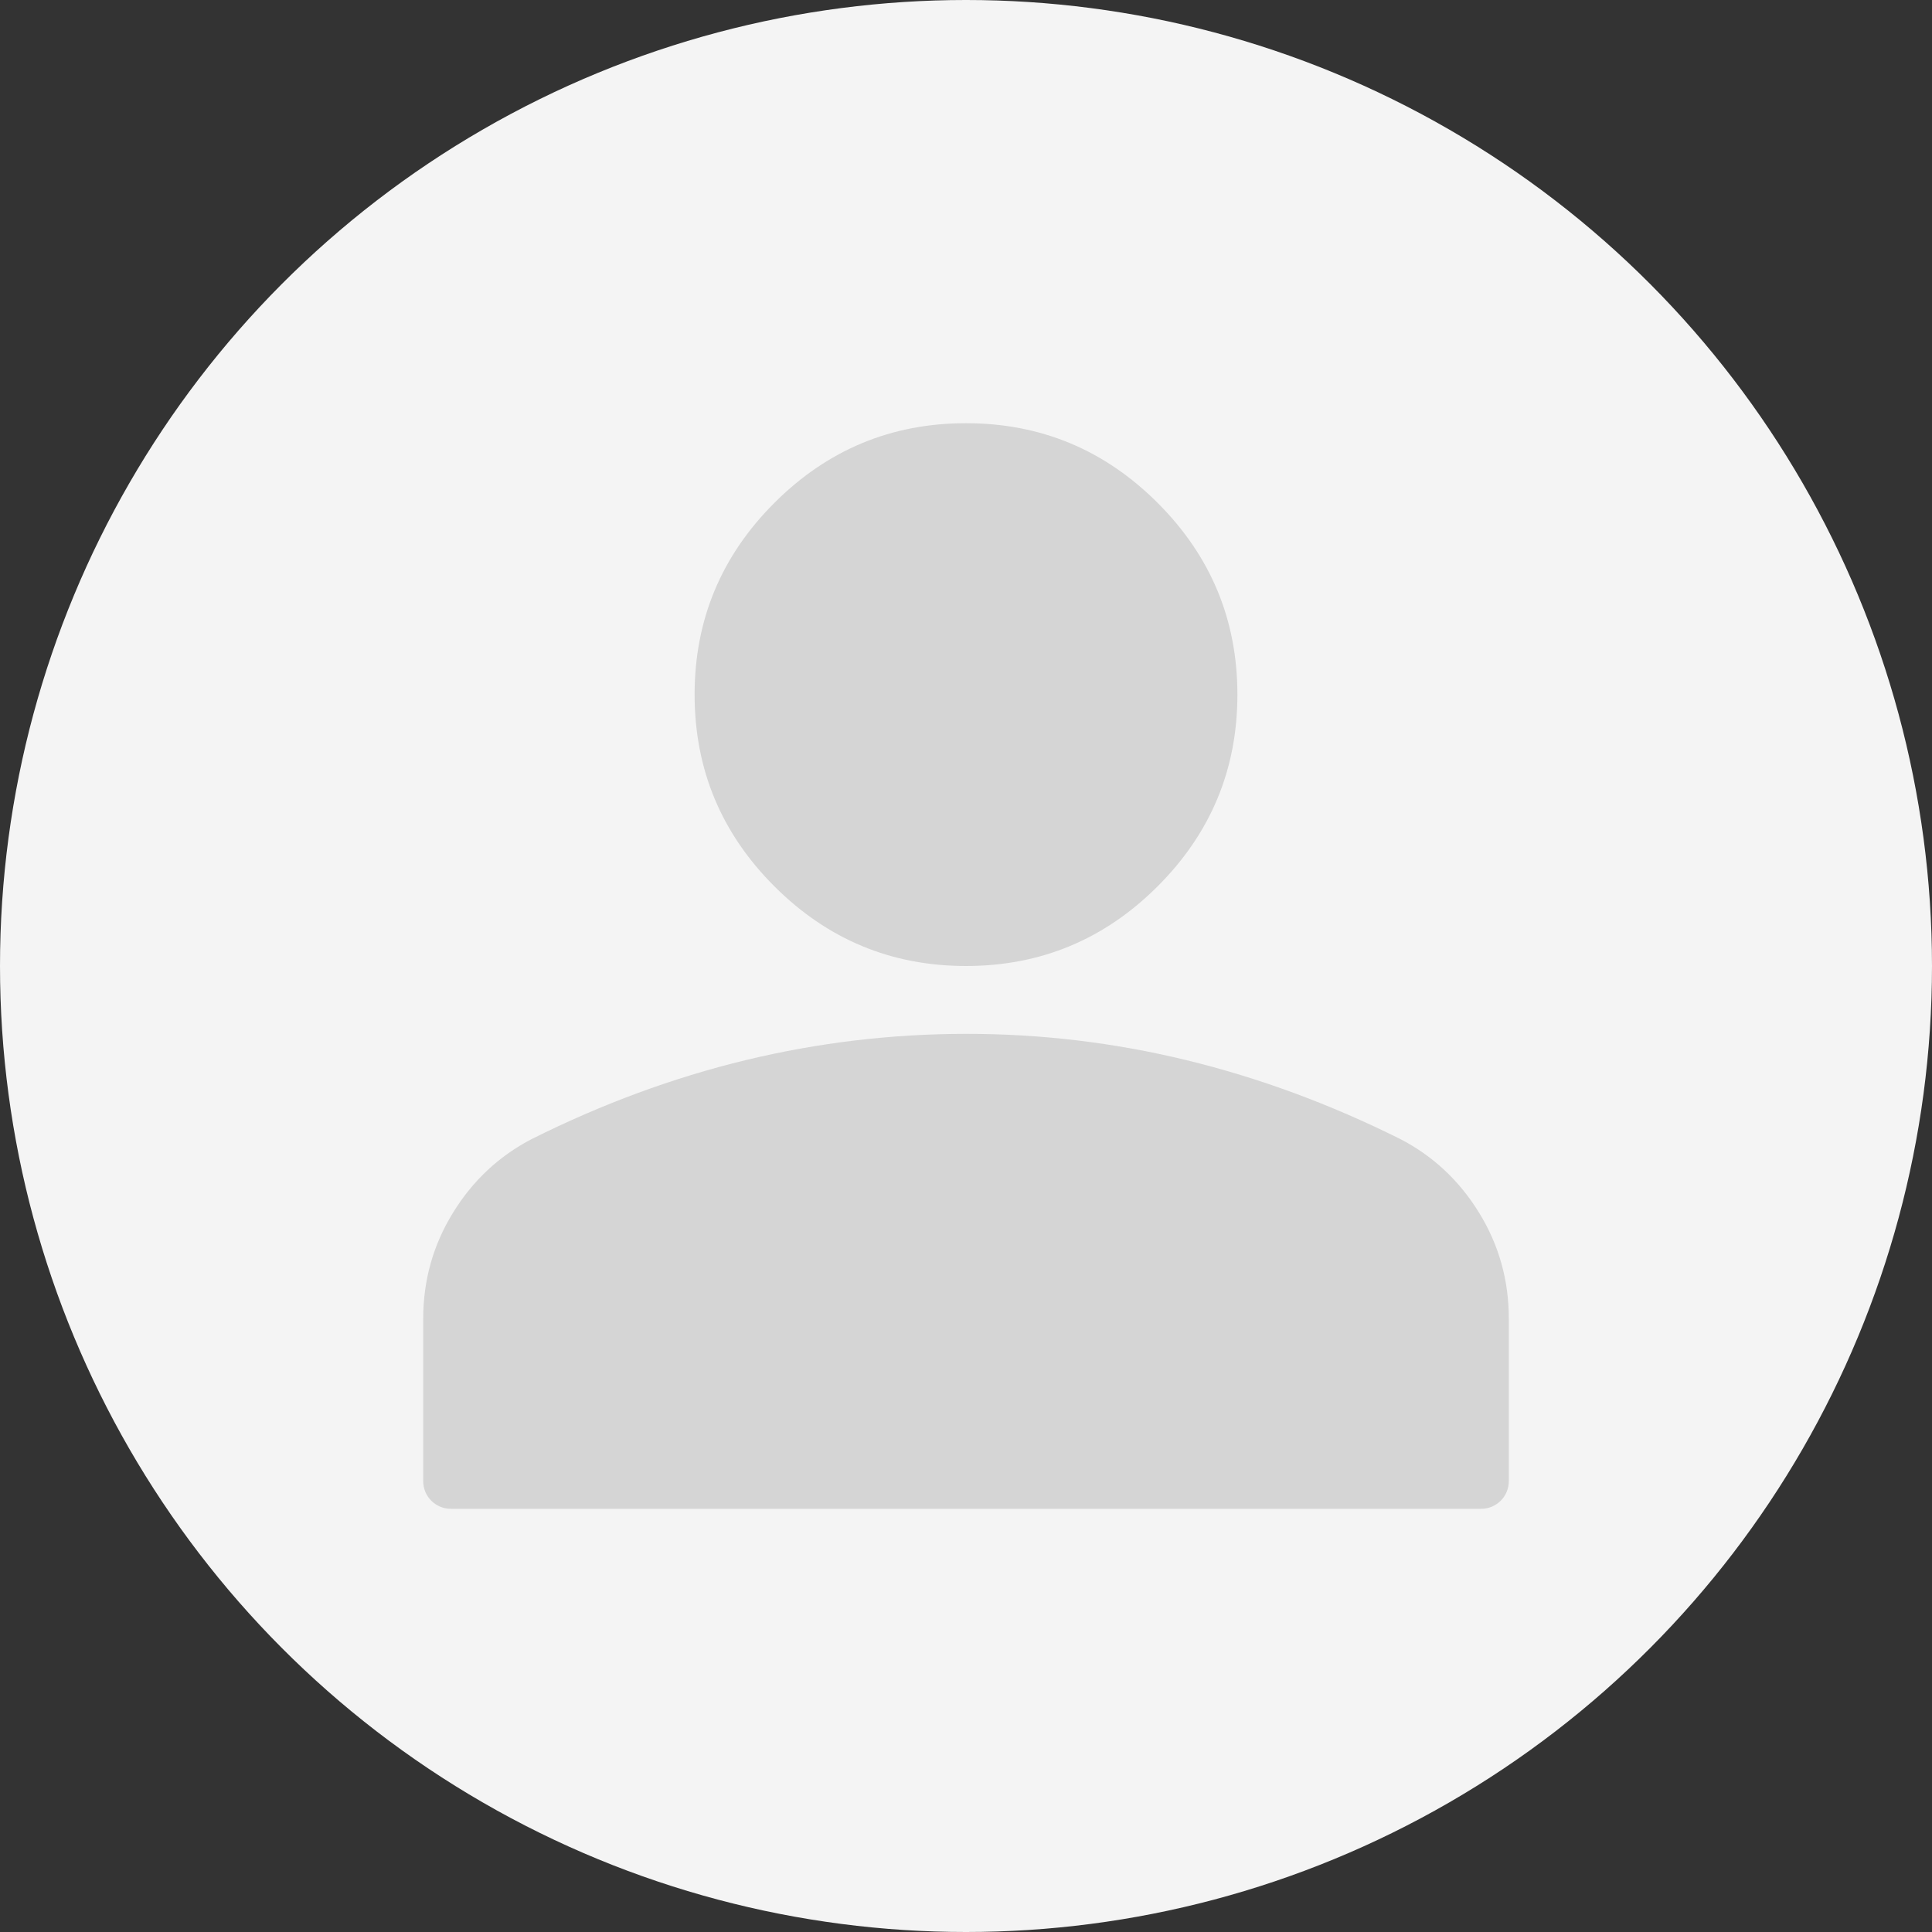<svg xmlns="http://www.w3.org/2000/svg" width="140" height="140" viewBox="0 0 140 140" fill="none"><rect x="0" y="0" width="140" height="140" fill="#333333" stroke="none"/><circle cx="70" cy="70" r="70" fill="#F4F4F4"></circle><path d="M70 70C64.592 70 59.962 68.074 56.111 64.223C52.259 60.372 50.334 55.742 50.334 50.333C50.334 44.925 52.259 40.295 56.111 36.444C59.962 32.592 64.592 30.667 70 30.667C75.409 30.667 80.038 32.592 83.89 36.444C87.741 40.295 89.667 44.925 89.667 50.333C89.667 55.742 87.741 60.372 83.89 64.223C80.038 68.074 75.409 70 70 70ZM32.667 109.333C31.562 109.333 30.667 108.438 30.667 107.333V95.567C30.667 92.781 31.385 90.221 32.821 87.887C34.256 85.553 36.16 83.77 38.534 82.538C43.614 79.997 48.777 78.093 54.021 76.824C59.266 75.556 64.592 74.92 70 74.917C75.409 74.913 80.735 75.549 85.98 76.824C91.224 78.1 96.386 80.004 101.467 82.538C103.843 83.767 105.749 85.55 107.185 87.887C108.621 90.224 109.337 92.784 109.334 95.567V107.333C109.334 108.438 108.438 109.333 107.334 109.333H32.667Z" fill="#D5D5D5"></path></svg>